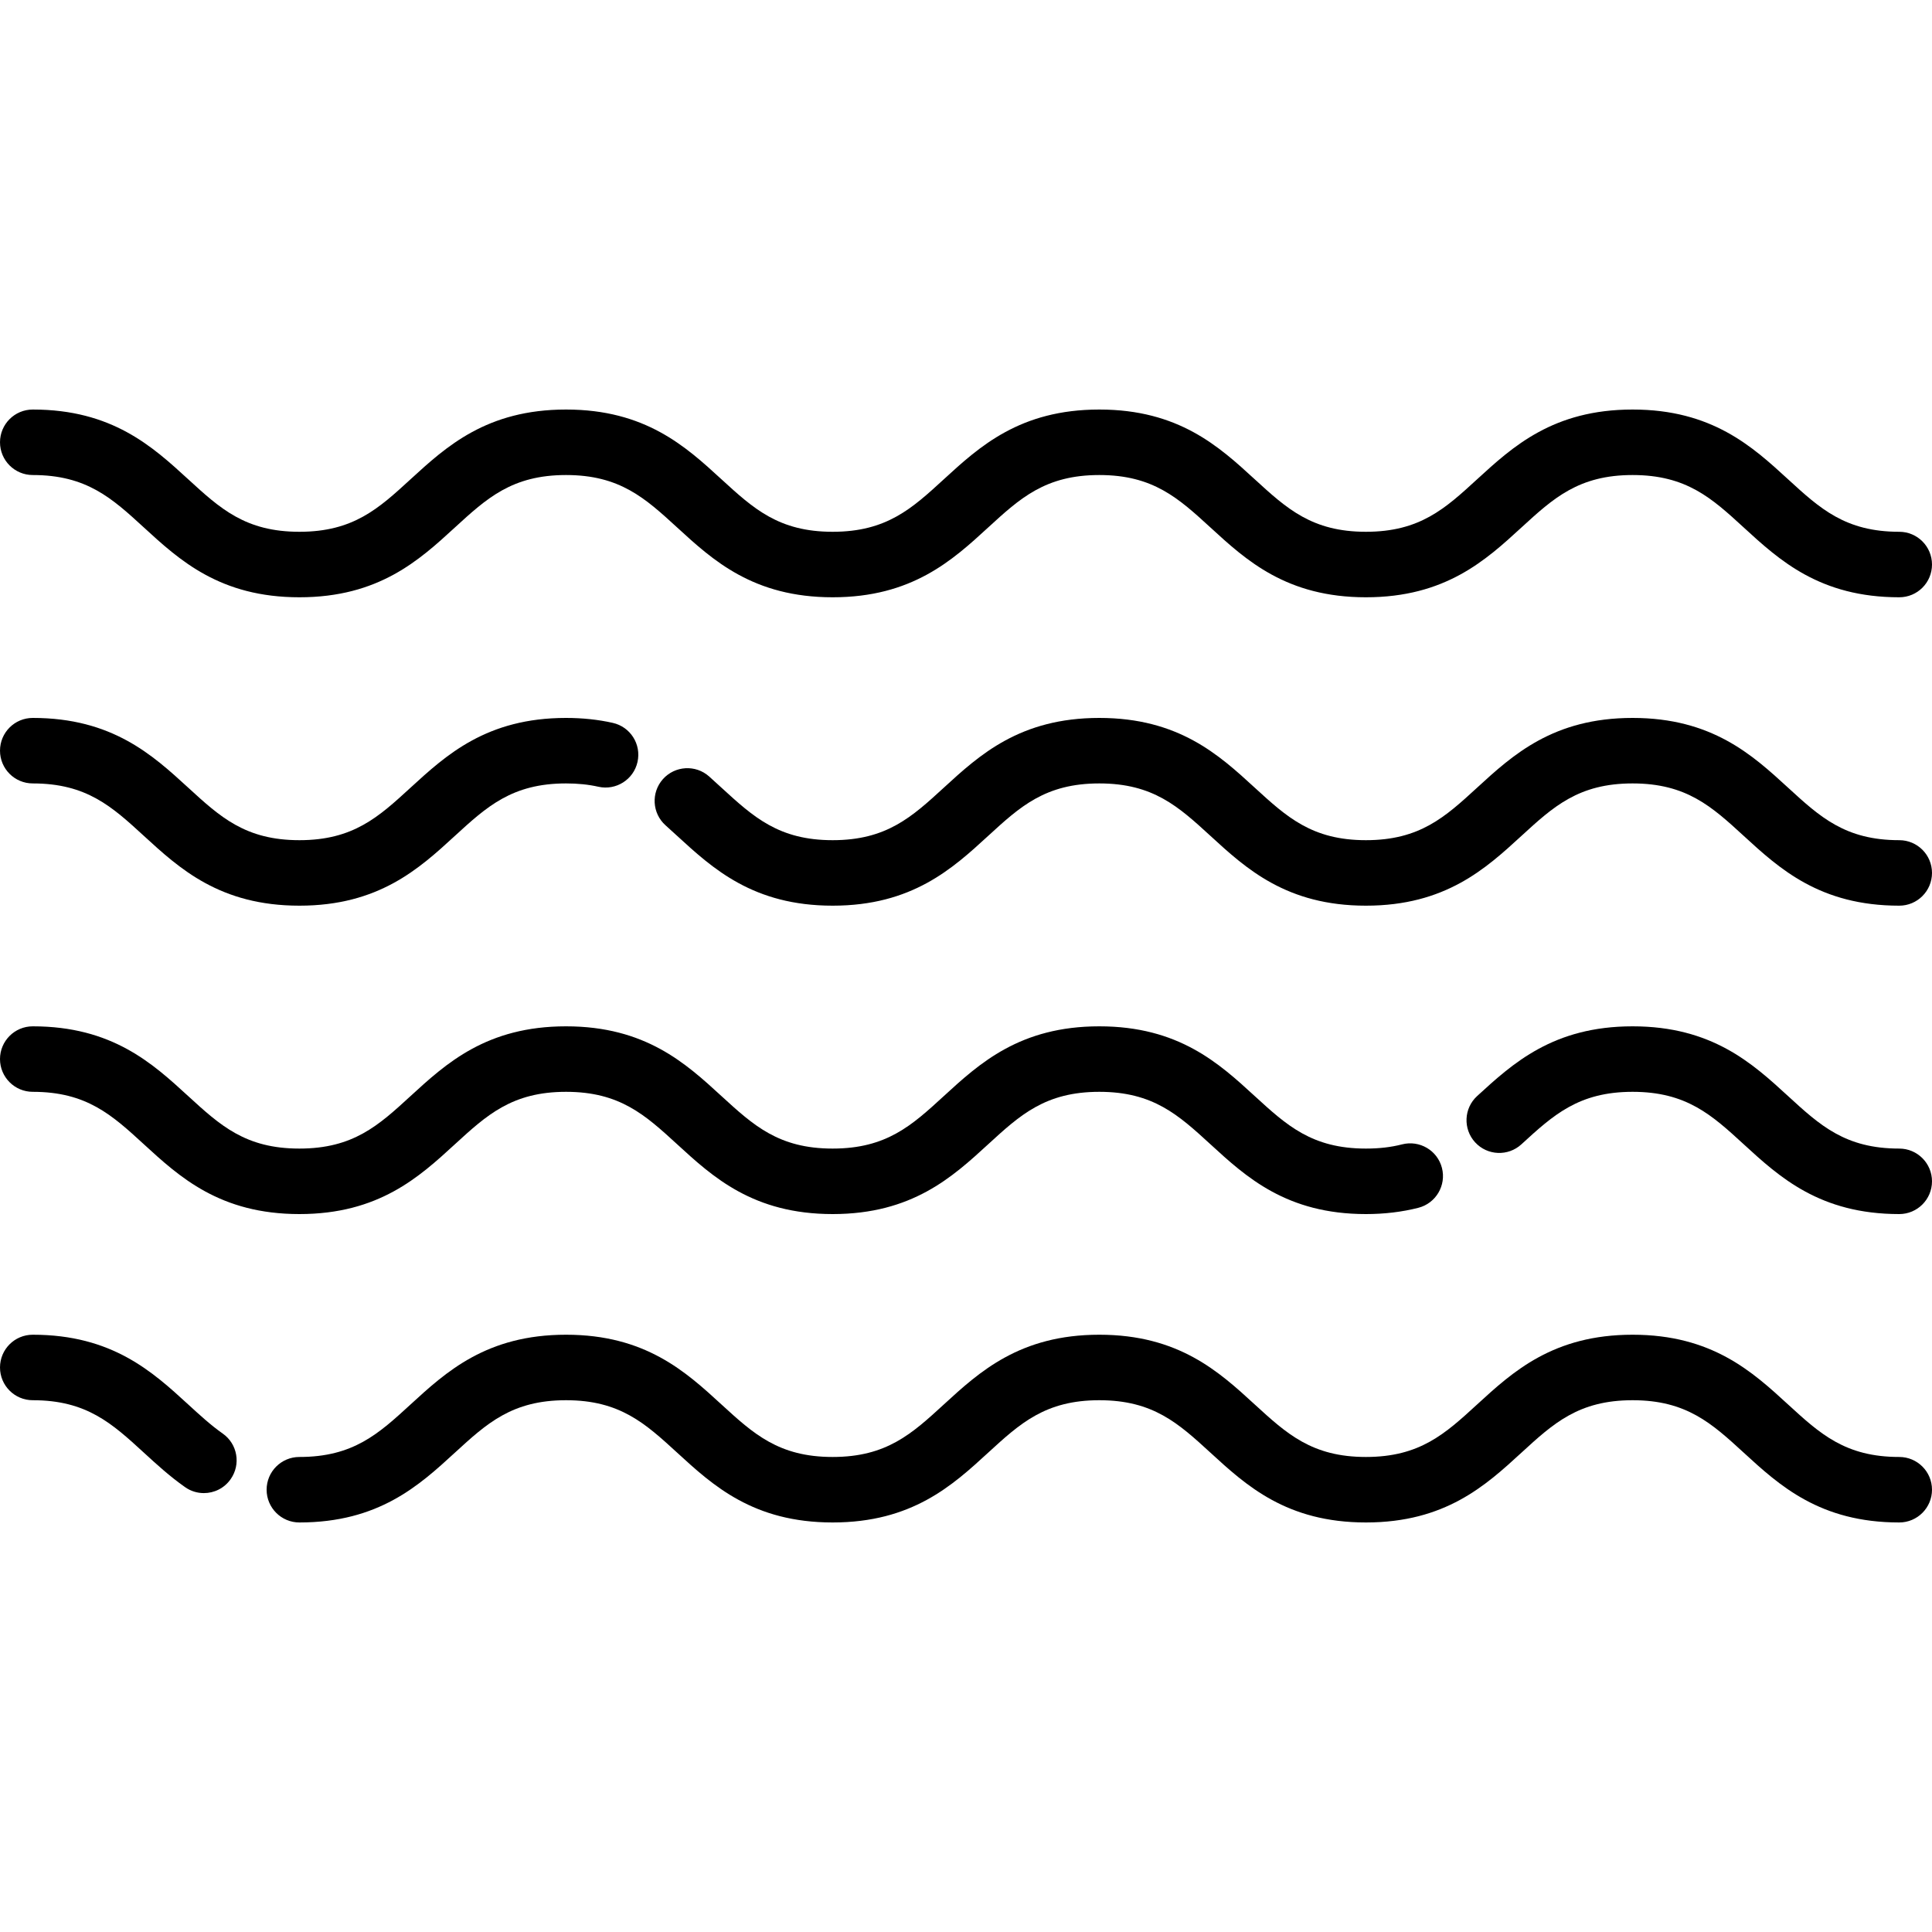 <svg width="40" height="40" viewBox="0 0 40 40" fill="none" xmlns="http://www.w3.org/2000/svg">
<g clip-path="url(#clip0_13_1772)">
<path d="M39.322 11.01C38.206 11.01 37.682 10.53 37.02 9.923C36.282 9.246 35.445 8.479 33.801 8.479C32.157 8.479 31.321 9.246 30.582 9.923C29.92 10.53 29.397 11.01 28.28 11.01C27.164 11.01 26.641 10.53 25.978 9.923C25.24 9.246 24.404 8.479 22.76 8.479C21.116 8.479 20.279 9.246 19.541 9.923C18.879 10.53 18.355 11.01 17.239 11.01C16.123 11.01 15.6 10.53 14.937 9.923C14.199 9.246 13.363 8.479 11.719 8.479C10.075 8.479 9.239 9.246 8.5 9.923C7.838 10.53 7.315 11.01 6.199 11.01C5.082 11.01 4.559 10.53 3.897 9.923C3.158 9.246 2.322 8.479 0.678 8.479C0.303 8.479 6.10352e-05 8.783 6.10352e-05 9.157C6.10352e-05 9.531 0.303 9.835 0.678 9.835C1.794 9.835 2.318 10.315 2.98 10.922C3.718 11.599 4.555 12.366 6.199 12.366C7.842 12.366 8.679 11.599 9.417 10.922C10.079 10.315 10.603 9.835 11.719 9.835C12.835 9.835 13.358 10.315 14.021 10.922C14.759 11.599 15.595 12.366 17.239 12.366C18.883 12.366 19.72 11.599 20.458 10.922C21.12 10.315 21.643 9.835 22.76 9.835C23.876 9.835 24.399 10.315 25.062 10.922C25.8 11.599 26.636 12.366 28.28 12.366C29.924 12.366 30.761 11.599 31.499 10.922C32.161 10.315 32.685 9.835 33.801 9.835C34.917 9.835 35.441 10.315 36.103 10.922C36.841 11.599 37.678 12.366 39.322 12.366C39.697 12.366 40 12.063 40 11.688C40 11.314 39.697 11.01 39.322 11.01Z" fill="black"/>
<path d="M39.322 17.395C38.205 17.395 37.682 16.915 37.02 16.308C36.282 15.631 35.445 14.864 33.801 14.864C32.157 14.864 31.32 15.631 30.582 16.308C29.92 16.915 29.397 17.395 28.28 17.395C27.164 17.395 26.641 16.915 25.978 16.308C25.24 15.631 24.404 14.864 22.76 14.864C21.116 14.864 20.279 15.631 19.541 16.308C18.879 16.915 18.355 17.395 17.239 17.395C16.123 17.395 15.6 16.915 14.937 16.308C14.853 16.23 14.768 16.153 14.682 16.076C14.403 15.827 13.974 15.852 13.725 16.131C13.476 16.411 13.501 16.839 13.78 17.088C13.861 17.16 13.941 17.234 14.021 17.307C14.759 17.984 15.595 18.751 17.239 18.751C18.883 18.751 19.72 17.984 20.458 17.307C21.12 16.7 21.643 16.22 22.76 16.22C23.876 16.22 24.399 16.7 25.062 17.307C25.8 17.984 26.636 18.751 28.28 18.751C29.924 18.751 30.761 17.984 31.499 17.307C32.161 16.7 32.684 16.22 33.801 16.22C34.917 16.22 35.441 16.7 36.103 17.307C36.841 17.984 37.678 18.751 39.322 18.751C39.696 18.751 40 18.447 40 18.073C40 17.698 39.696 17.395 39.322 17.395Z" fill="black"/>
<path d="M12.685 14.966C12.384 14.898 12.058 14.864 11.719 14.864C10.075 14.864 9.239 15.631 8.5 16.308C7.838 16.915 7.315 17.395 6.199 17.395C5.082 17.395 4.559 16.915 3.897 16.308C3.158 15.631 2.322 14.864 0.678 14.864C0.303 14.864 6.10352e-05 15.167 6.10352e-05 15.542C6.10352e-05 15.916 0.303 16.22 0.678 16.22C1.794 16.22 2.318 16.7 2.98 17.307C3.718 17.984 4.555 18.751 6.199 18.751C7.842 18.751 8.679 17.984 9.417 17.307C10.079 16.7 10.603 16.22 11.719 16.22C11.963 16.22 12.182 16.242 12.39 16.289C12.755 16.37 13.118 16.14 13.199 15.775C13.281 15.409 13.051 15.047 12.685 14.966Z" fill="black"/>
<path d="M39.322 30.165C38.205 30.165 37.682 29.685 37.02 29.078C36.282 28.401 35.445 27.634 33.801 27.634C32.157 27.634 31.32 28.401 30.582 29.078C29.92 29.685 29.397 30.165 28.28 30.165C27.164 30.165 26.641 29.685 25.978 29.078C25.24 28.401 24.404 27.634 22.76 27.634C21.116 27.634 20.279 28.401 19.541 29.078C18.879 29.685 18.355 30.165 17.239 30.165C16.123 30.165 15.6 29.685 14.937 29.078C14.199 28.401 13.363 27.634 11.719 27.634C10.075 27.634 9.238 28.401 8.5 29.078C7.838 29.685 7.315 30.165 6.198 30.165C5.824 30.165 5.52 30.468 5.52 30.843C5.52 31.217 5.824 31.521 6.198 31.521C7.842 31.521 8.679 30.754 9.417 30.077C10.079 29.47 10.602 28.99 11.719 28.99C12.835 28.99 13.358 29.47 14.021 30.077C14.759 30.754 15.595 31.521 17.239 31.521C18.883 31.521 19.72 30.754 20.458 30.077C21.12 29.47 21.643 28.99 22.76 28.99C23.876 28.99 24.399 29.47 25.062 30.077C25.8 30.754 26.636 31.521 28.28 31.521C29.924 31.521 30.761 30.754 31.499 30.077C32.161 29.47 32.684 28.99 33.801 28.99C34.917 28.99 35.441 29.47 36.103 30.077C36.841 30.754 37.678 31.521 39.322 31.521C39.696 31.521 40 31.217 40 30.843C40 30.468 39.696 30.165 39.322 30.165Z" fill="black"/>
<path d="M4.612 29.681C4.364 29.507 4.137 29.298 3.897 29.078C3.158 28.401 2.322 27.634 0.678 27.634C0.303 27.634 6.10352e-05 27.937 6.10352e-05 28.312C6.10352e-05 28.686 0.303 28.99 0.678 28.99C1.794 28.99 2.318 29.47 2.98 30.077C3.242 30.317 3.512 30.565 3.831 30.789C3.949 30.873 4.085 30.913 4.221 30.913C4.434 30.913 4.643 30.813 4.775 30.625C4.991 30.319 4.918 29.896 4.612 29.681Z" fill="black"/>
<path d="M39.322 23.78C38.205 23.78 37.682 23.3 37.02 22.693C36.282 22.016 35.445 21.249 33.801 21.249C32.157 21.249 31.321 22.016 30.582 22.693C30.306 22.946 30.288 23.375 30.541 23.651C30.794 23.927 31.223 23.945 31.499 23.692C32.161 23.085 32.685 22.605 33.801 22.605C34.917 22.605 35.441 23.085 36.103 23.692C36.841 24.369 37.678 25.136 39.322 25.136C39.696 25.136 40 24.832 40 24.458C40 24.084 39.696 23.78 39.322 23.78Z" fill="black"/>
<path d="M29.854 24.181C29.761 23.818 29.391 23.6 29.028 23.693C28.799 23.752 28.554 23.78 28.28 23.78C27.164 23.78 26.641 23.3 25.978 22.693C25.24 22.016 24.404 21.249 22.76 21.249C21.116 21.249 20.279 22.016 19.541 22.693C18.879 23.3 18.355 23.78 17.239 23.78C16.123 23.78 15.6 23.3 14.937 22.693C14.199 22.016 13.363 21.249 11.719 21.249C10.075 21.249 9.238 22.016 8.5 22.693C7.838 23.3 7.315 23.78 6.198 23.78C5.082 23.78 4.559 23.3 3.896 22.693C3.158 22.016 2.322 21.249 0.678 21.249C0.303 21.249 -6.10352e-05 21.553 -6.10352e-05 21.927C-6.10352e-05 22.301 0.304 22.605 0.678 22.605C1.794 22.605 2.318 23.085 2.98 23.692C3.718 24.369 4.555 25.136 6.199 25.136C7.842 25.136 8.679 24.369 9.417 23.692C10.079 23.085 10.603 22.605 11.719 22.605C12.835 22.605 13.358 23.085 14.021 23.692C14.759 24.369 15.595 25.136 17.239 25.136C18.883 25.136 19.72 24.369 20.458 23.692C21.12 23.085 21.643 22.605 22.76 22.605C23.876 22.605 24.399 23.085 25.062 23.692C25.8 24.369 26.636 25.136 28.28 25.136C28.664 25.136 29.029 25.092 29.366 25.006C29.728 24.913 29.947 24.543 29.854 24.181Z" fill="black"/>
</g>
<defs>
<clipPath id="clip0_13_1772">
<rect width="40" height="40" fill="white"/>
</clipPath>
</defs>
</svg>
